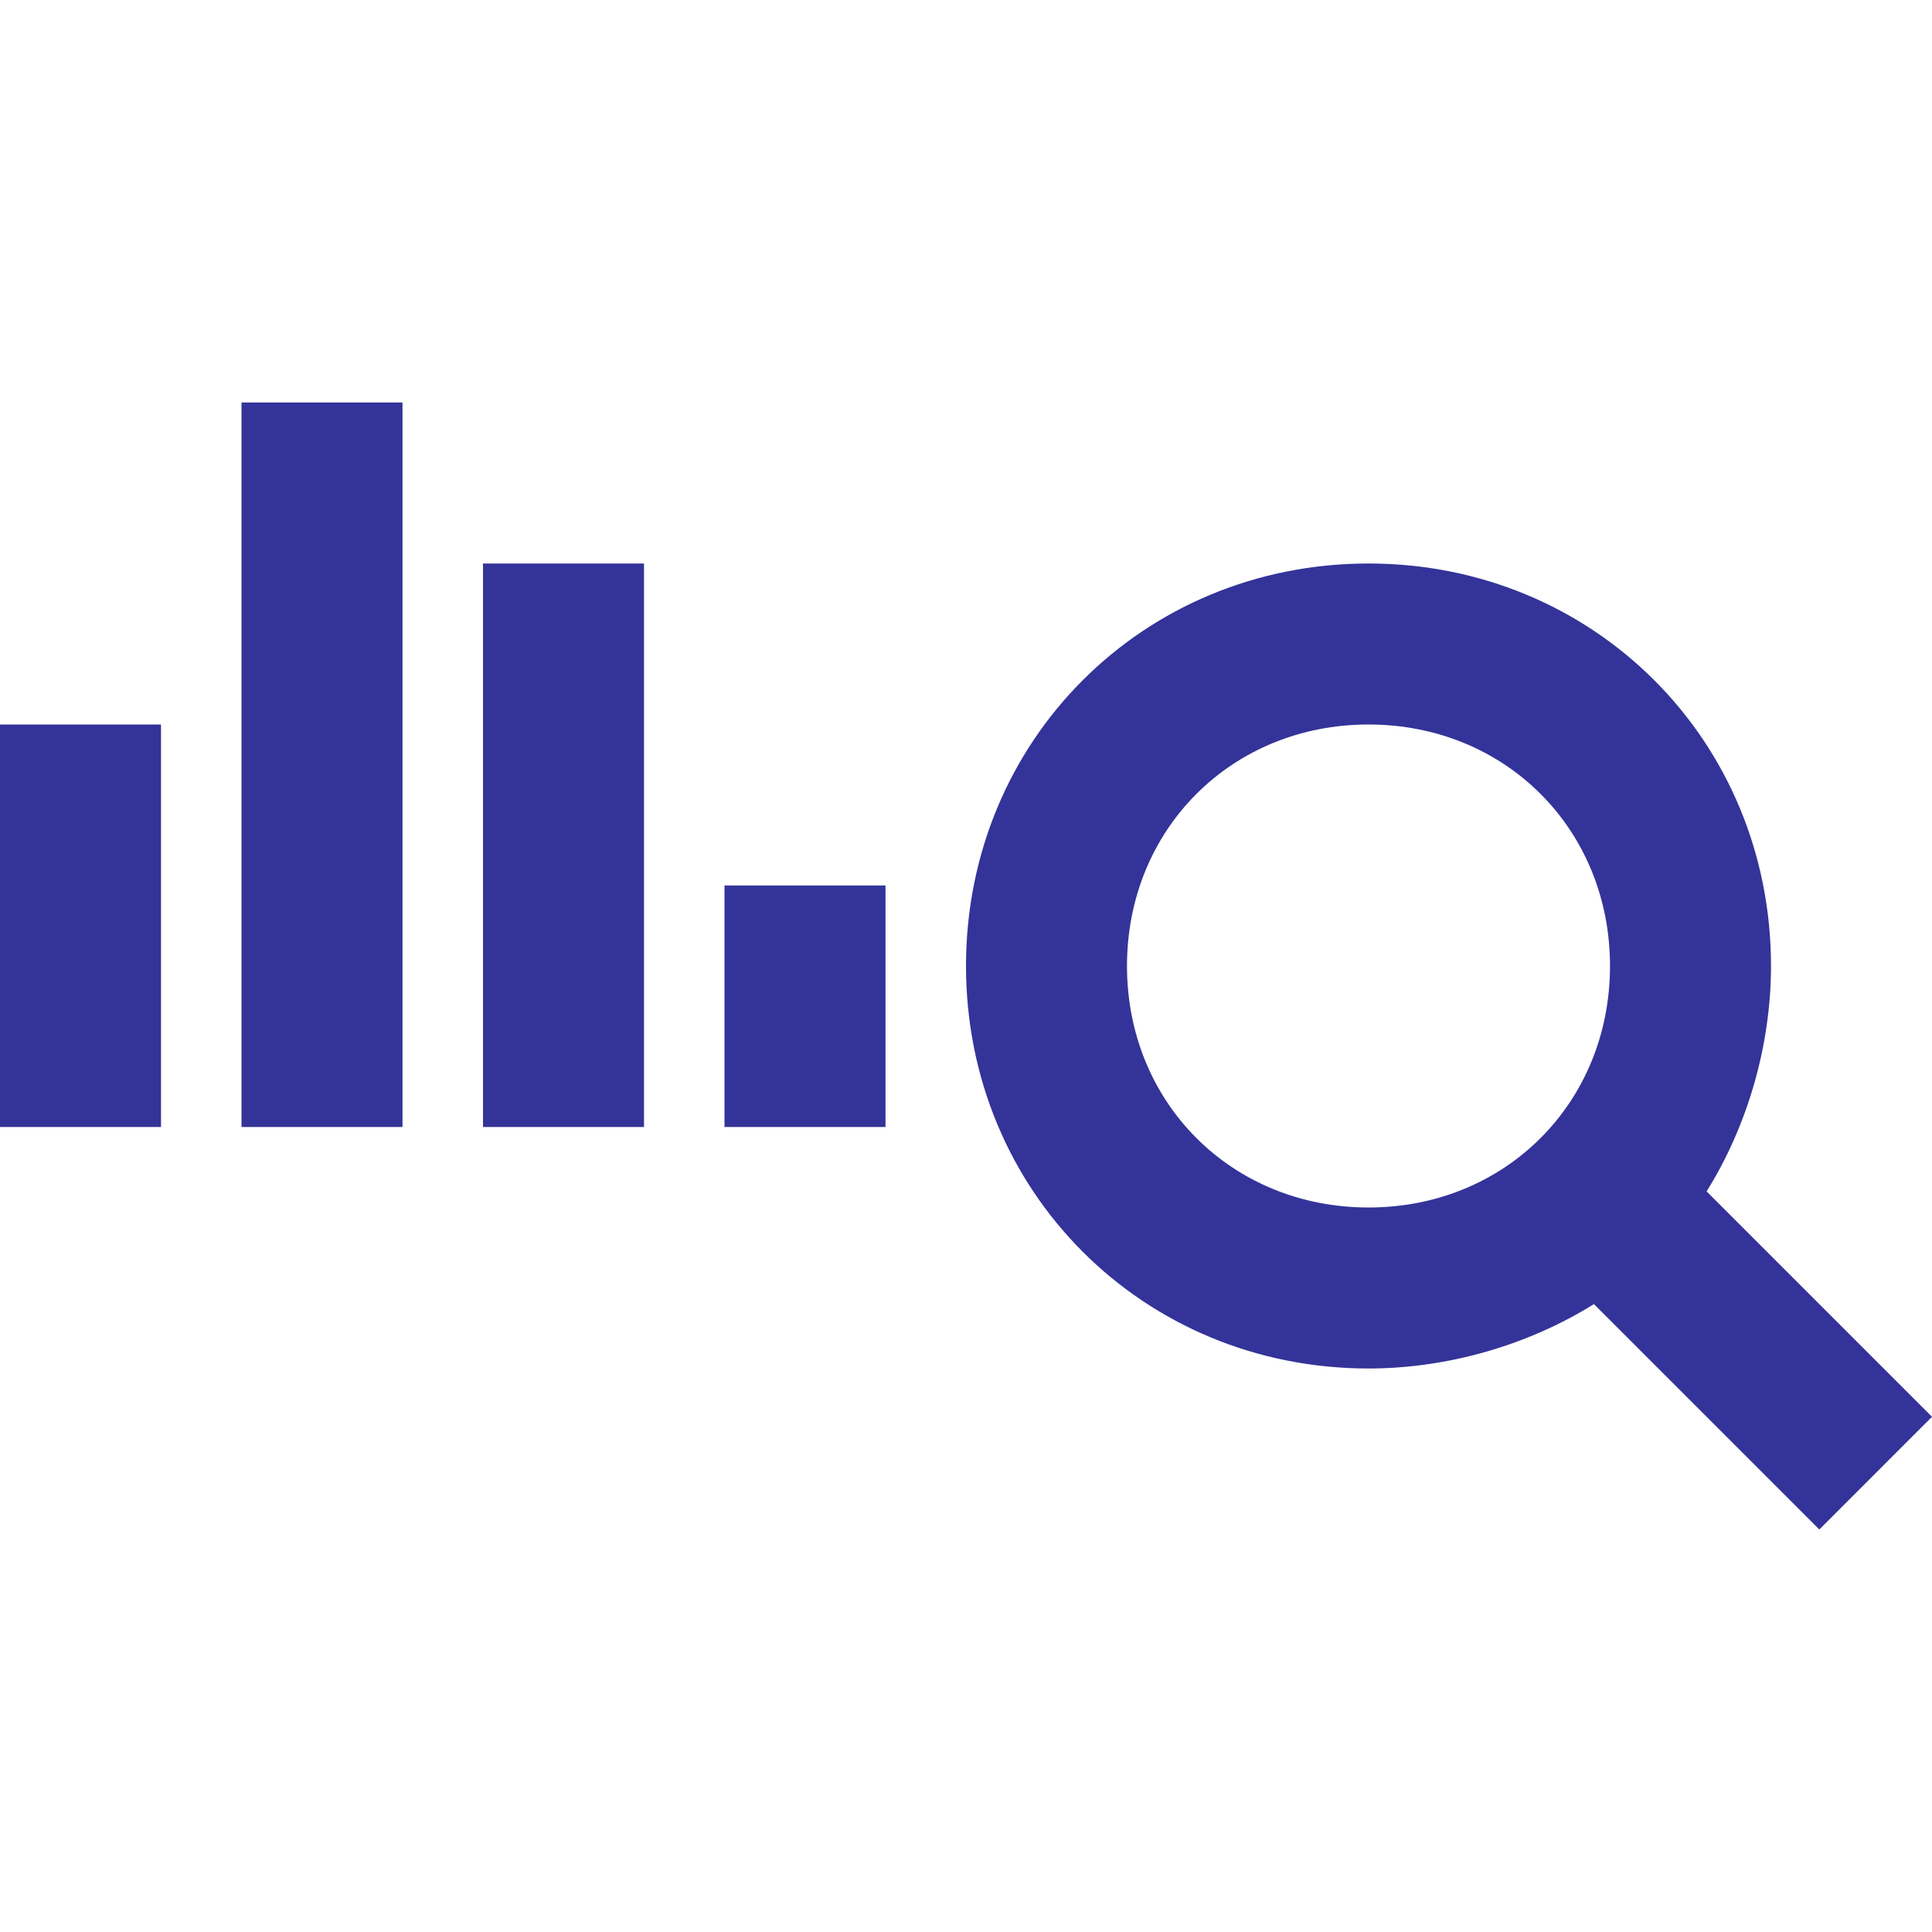 <?xml version="1.0" encoding="utf-8"?>
<!-- Generator: Adobe Illustrator 26.5.0, SVG Export Plug-In . SVG Version: 6.00 Build 0)  -->
<svg version="1.1" id="Ebene_1" xmlns="http://www.w3.org/2000/svg" xmlns:xlink="http://www.w3.org/1999/xlink" x="0px" y="0px"
	 viewBox="0 0 24 24" style="enable-background:new 0 0 24 24;" xml:space="preserve">
<style type="text/css">
	.st0{fill:#343399;}
</style>
<path class="st0" d="M2,14H0V9h2V14z M5,14H3V5h2V14z M8,14H6V7h2V14z M11,14H9v-3h2V14z M24,17.6l-2.8-2.8C21.7,14,22,13,22,12
	c0-2.8-2.2-5-5-5s-5,2.2-5,5s2.2,5,5,5c1,0,2-0.3,2.8-0.8l2.8,2.8L24,17.6z M14,12c0-1.7,1.3-3,3-3s3,1.3,3,3s-1.3,3-3,3
	S14,13.7,14,12z"/>
</svg>
